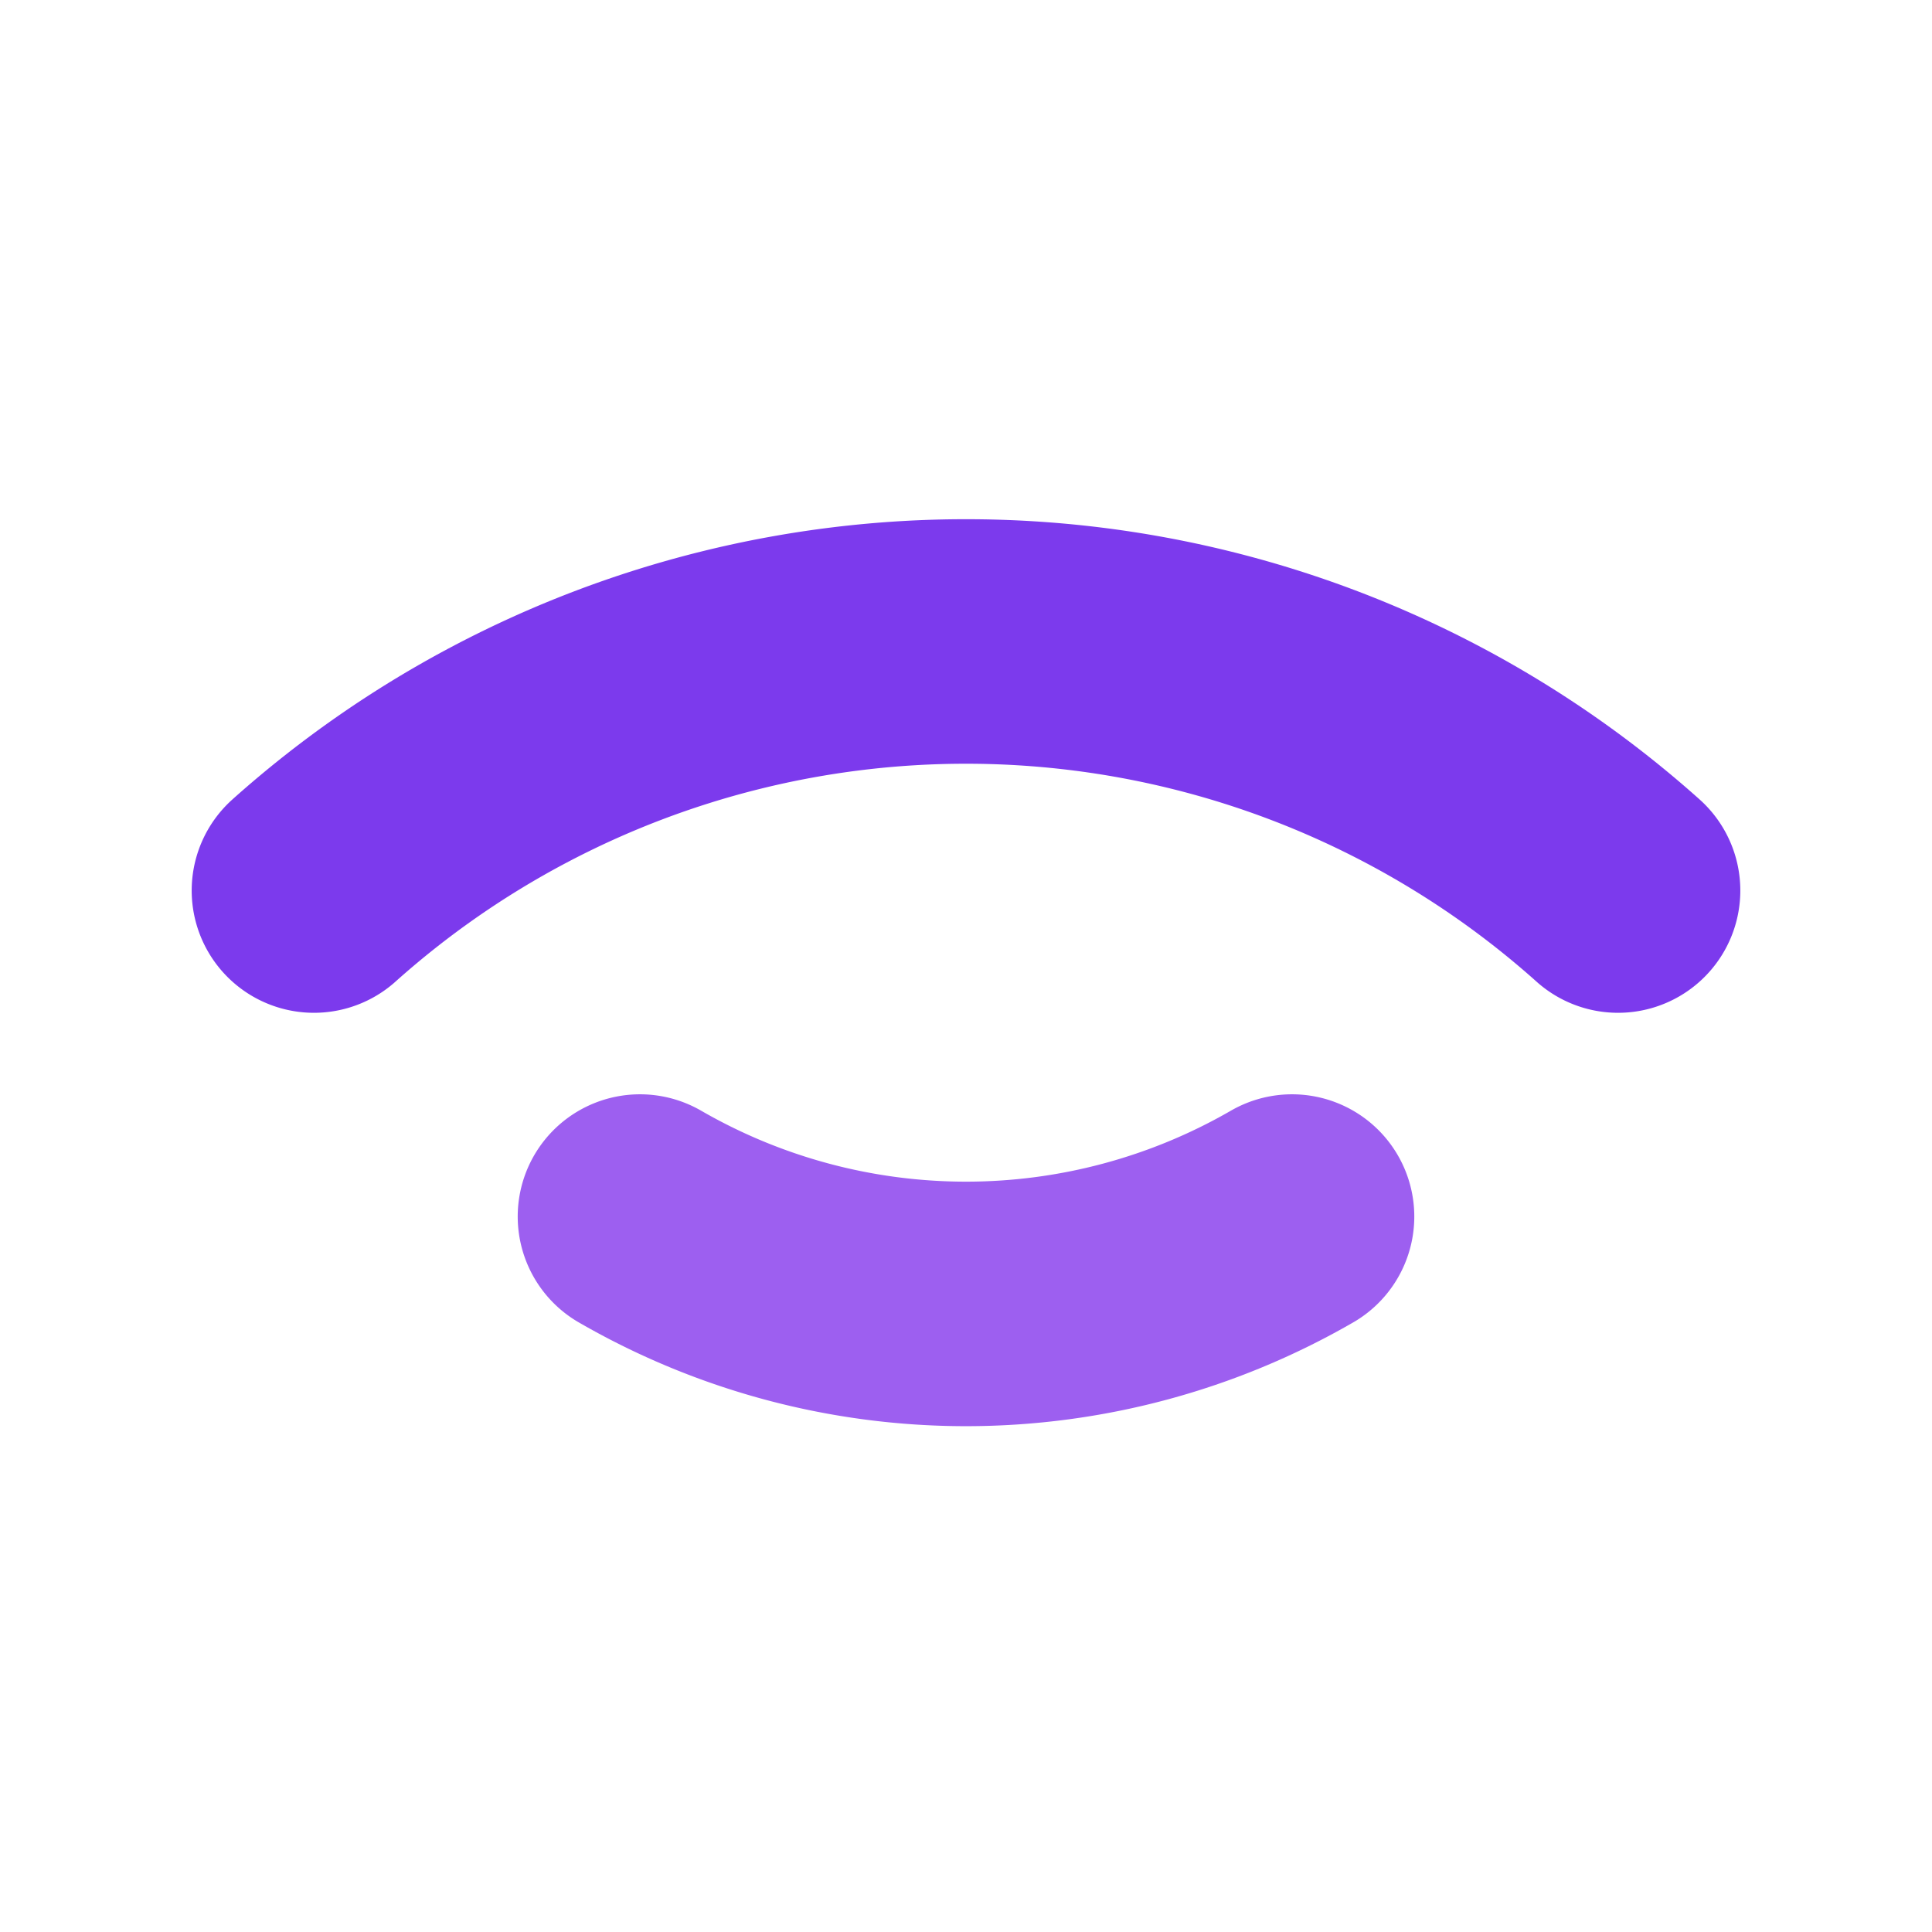 <svg xmlns="http://www.w3.org/2000/svg" width="64" height="64" fill="none"><path stroke="#7C3AED" stroke-linecap="round" stroke-width="8.1" d="M10.4 29.5a32.4 32.4 0 0 1 43.2 0"/><path stroke="#9D5FF0" stroke-linecap="round" stroke-width="8.1" d="M21.2 40.3a21.6 21.6 0 0 0 21.6 0"/></svg>